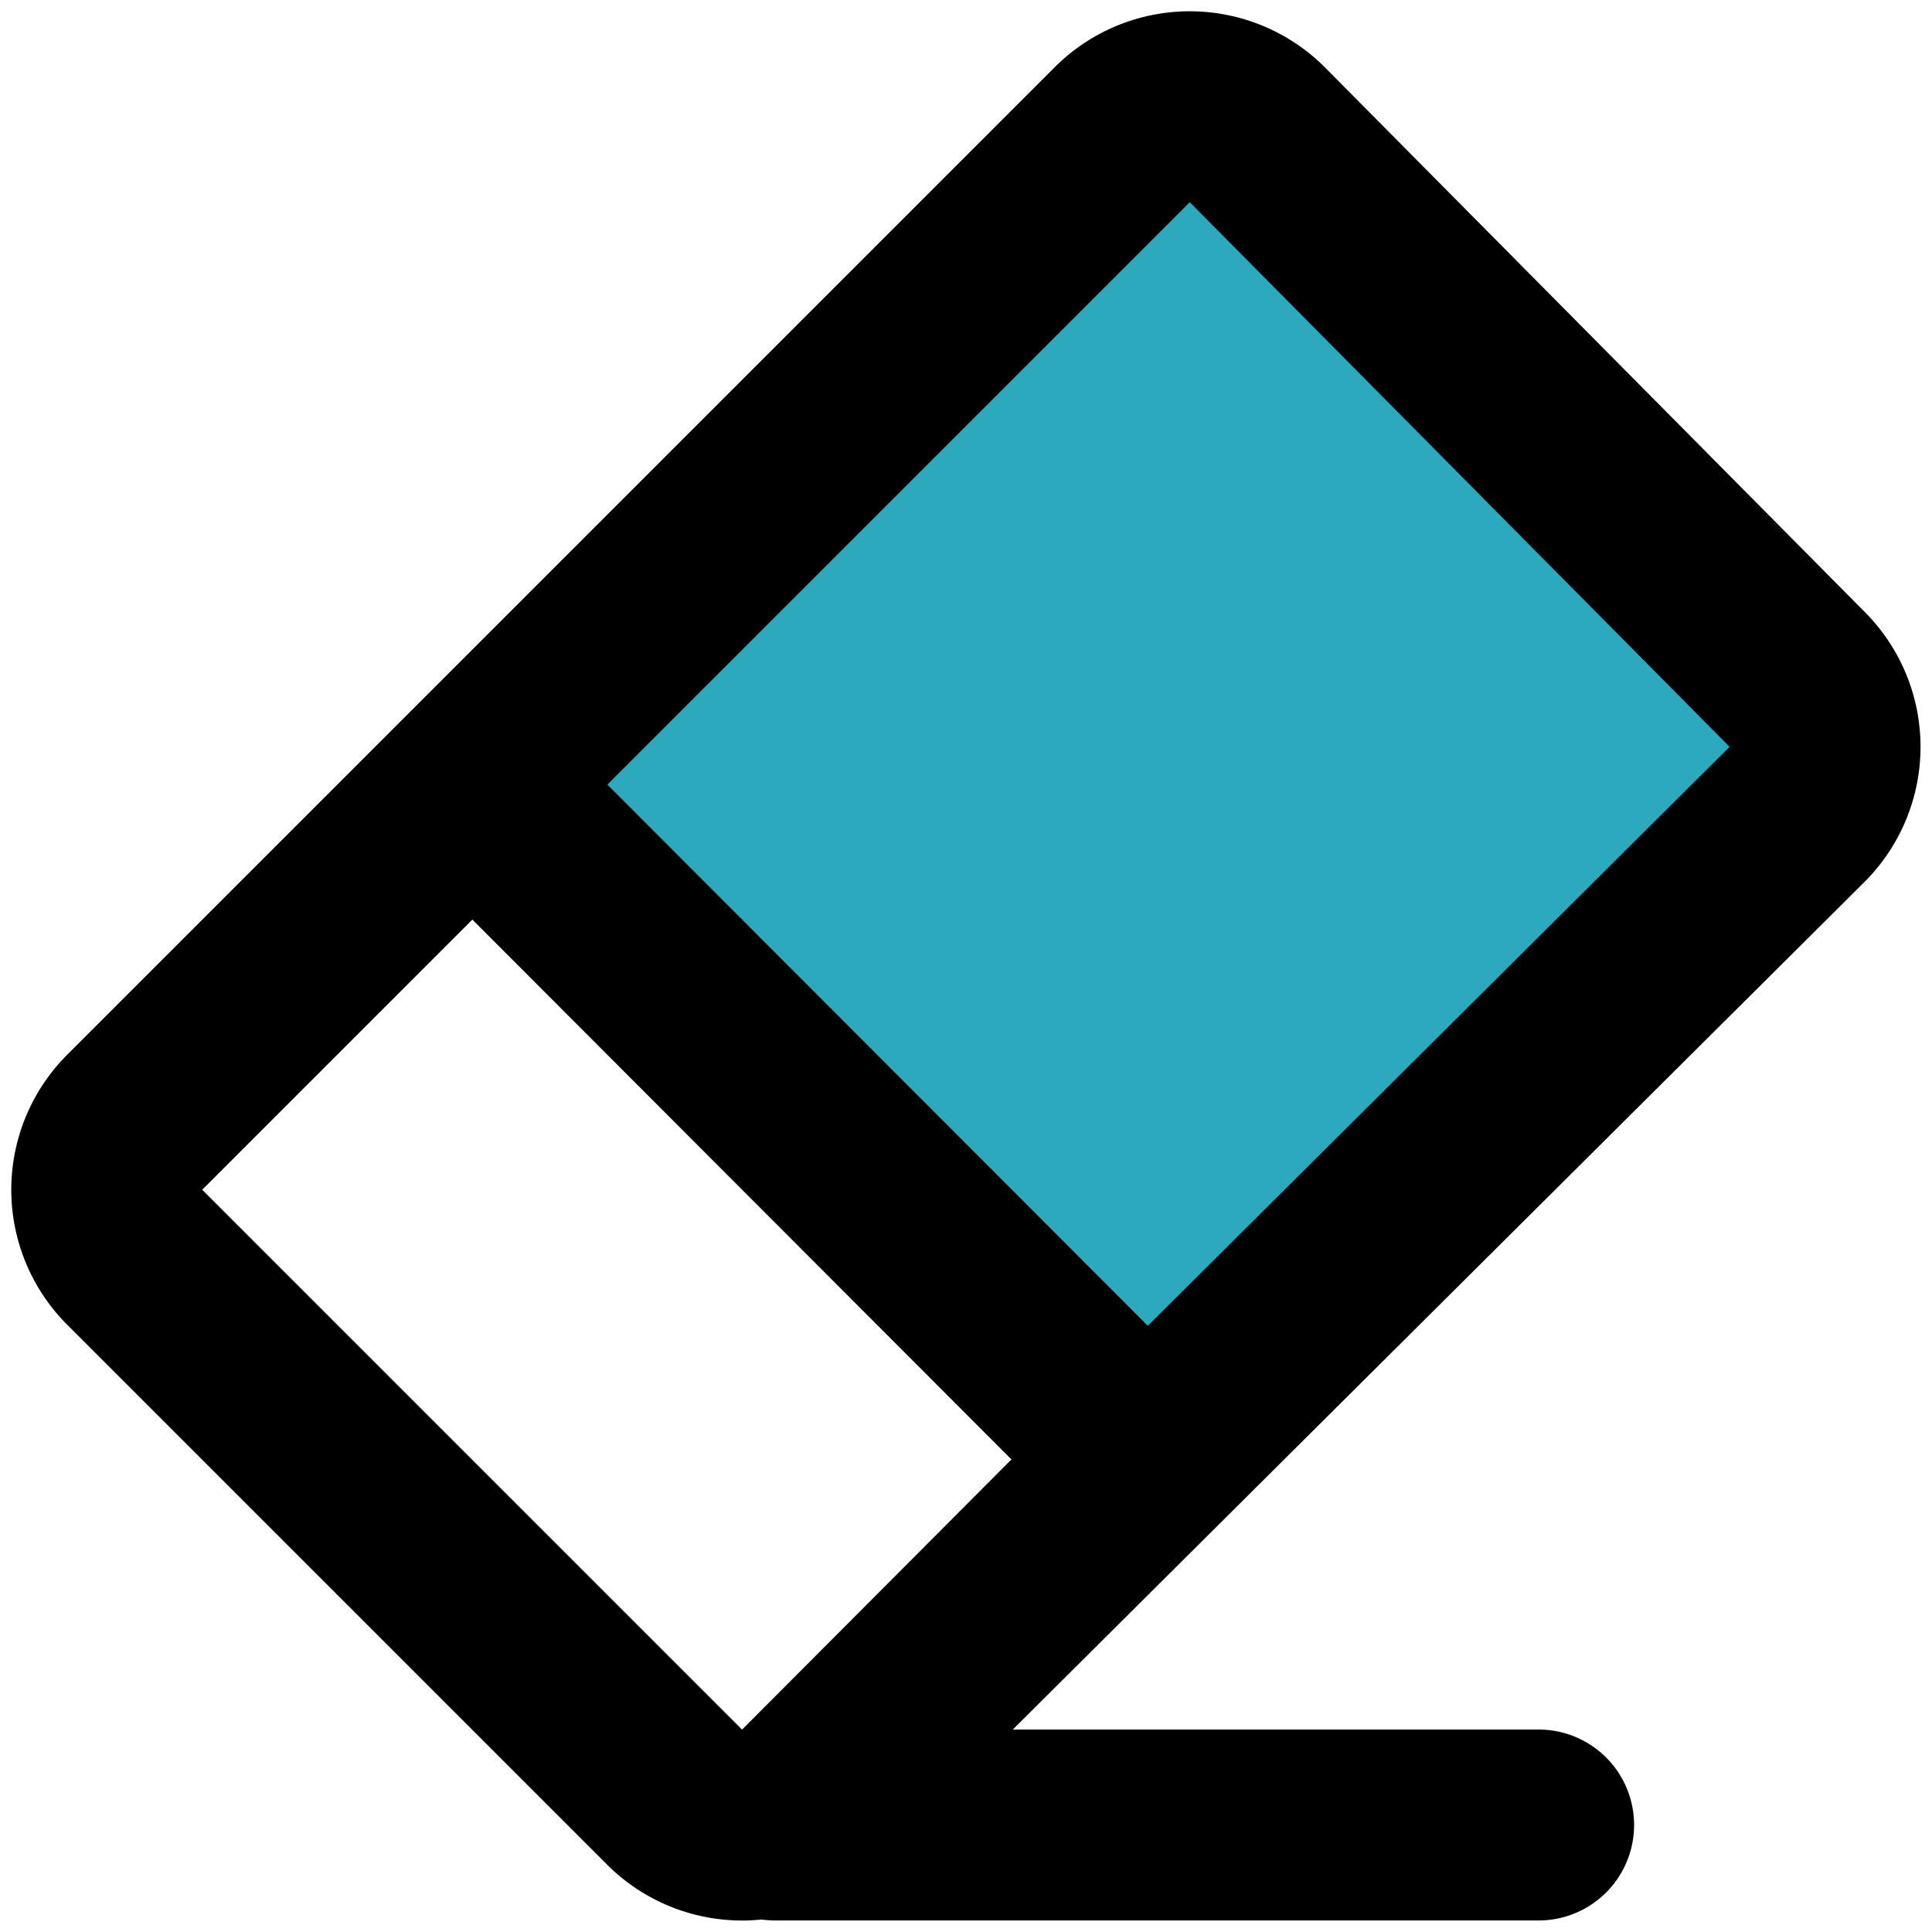 <?xml version="1.0" encoding="utf-8"?>
<svg width="800px" height="800px" viewBox="0 0 20.24 20.24" xmlns="http://www.w3.org/2000/svg">
  <g id="eraser-3" transform="translate(-1.881 -1.881)">
    <path id="secondary" fill="#2ca9bc" d="M6.83,10.1l6.81-6.81a1,1,0,0,1,1.41,0L20.71,9a1,1,0,0,1,0,1.41l-6.82,6.81Z"/>
    <path id="primary" d="M10.36,20.71a1,1,0,0,1-1.41,0L3.29,15.05a1,1,0,0,1,0-1.41L13.64,3.29a1,1,0,0,1,1.41,0L20.71,9a1,1,0,0,1,0,1.41ZM3.29,13.64,6.83,10.1l7.06,7.07-3.53,3.54a1,1,0,0,1-1.41,0L3.29,15.05A1,1,0,0,1,3.29,13.64ZM10,21h8" fill="none" stroke="#000000" stroke-linecap="round" stroke-linejoin="round" stroke-width="2"/>
  </g>
</svg>